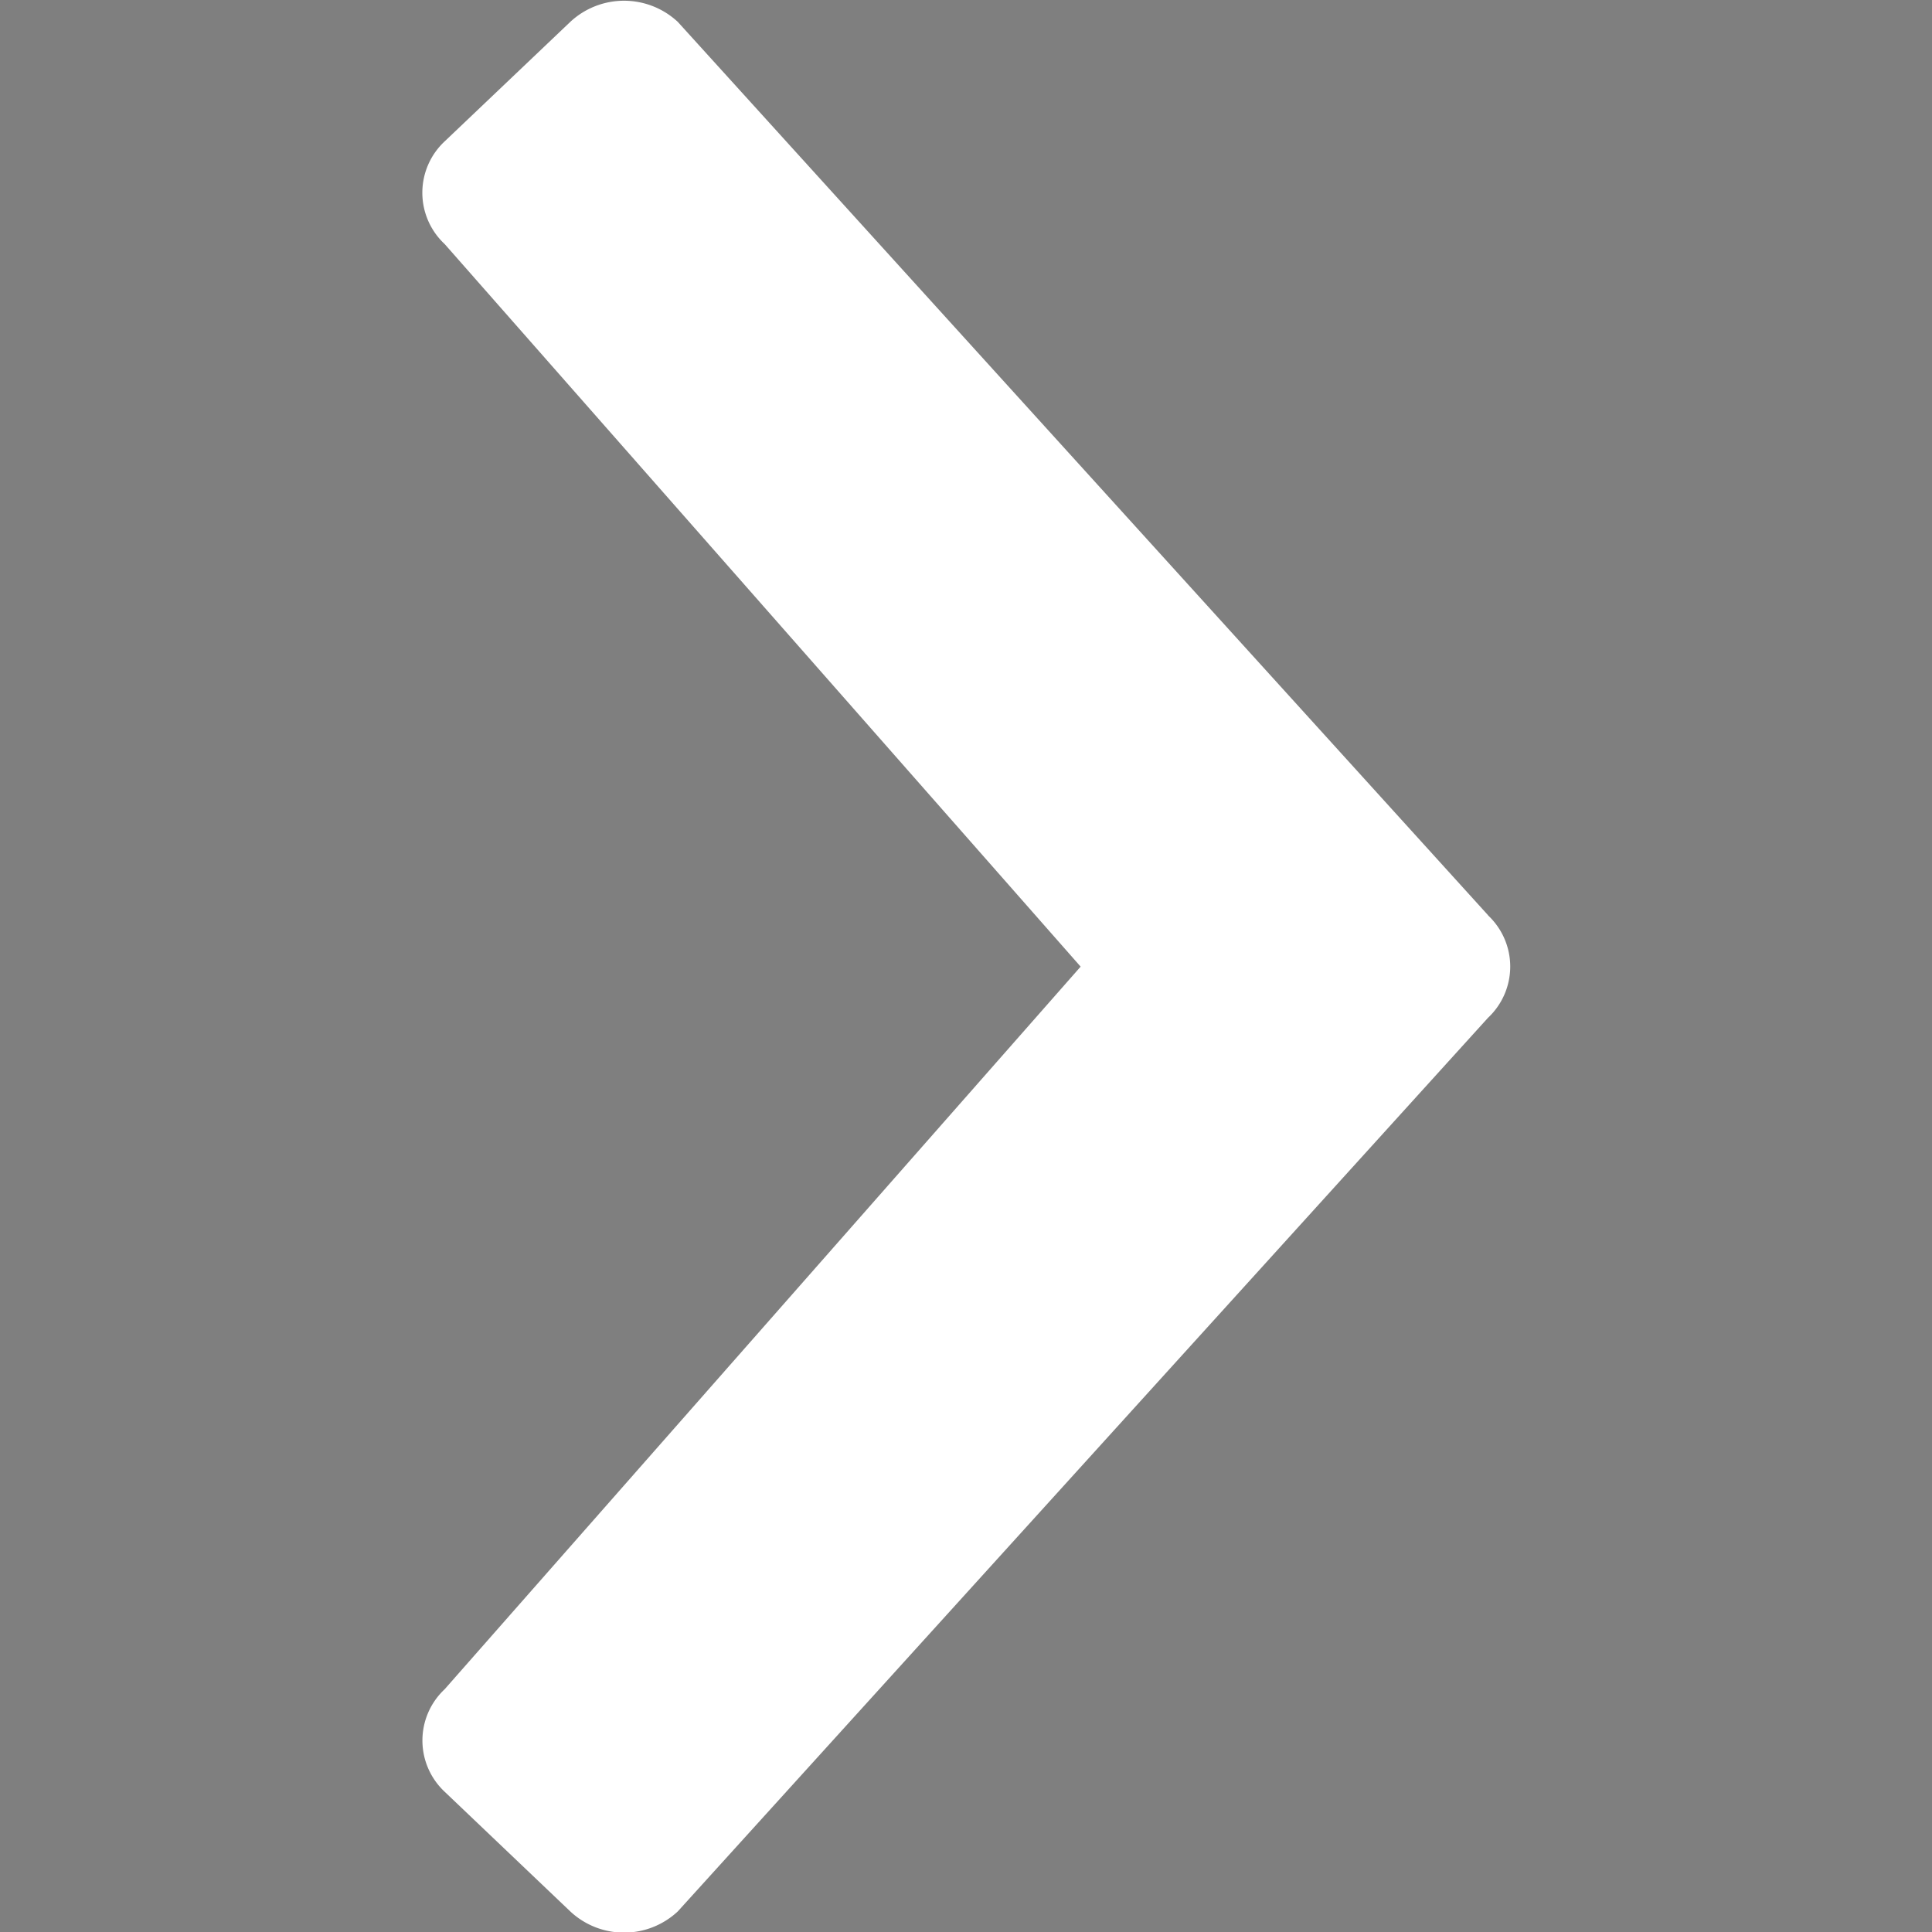 <svg width="12" height="12" viewBox="0 0 12 12" fill="none" xmlns="http://www.w3.org/2000/svg">
    <rect x="0" y="0" width="12" height="12" fill="#808080" stroke="none"/>
    <path opacity=".01" fill="#194C2D" d="M0 0h12v12H0z"/>
    <path fill-rule="evenodd" clip-rule="evenodd" d="M9.243 5.685 4.21.136a.49.49 0 0 0-.668 0l-.78.742a.436.436 0 0 0 0 .638l3.95 4.488-3.95 4.488a.436.436 0 0 0 0 .637l.78.743a.489.489 0 0 0 .668 0l5.032-5.55a.436.436 0 0 0 0-.637z" fill="#fff"/>
</svg>
